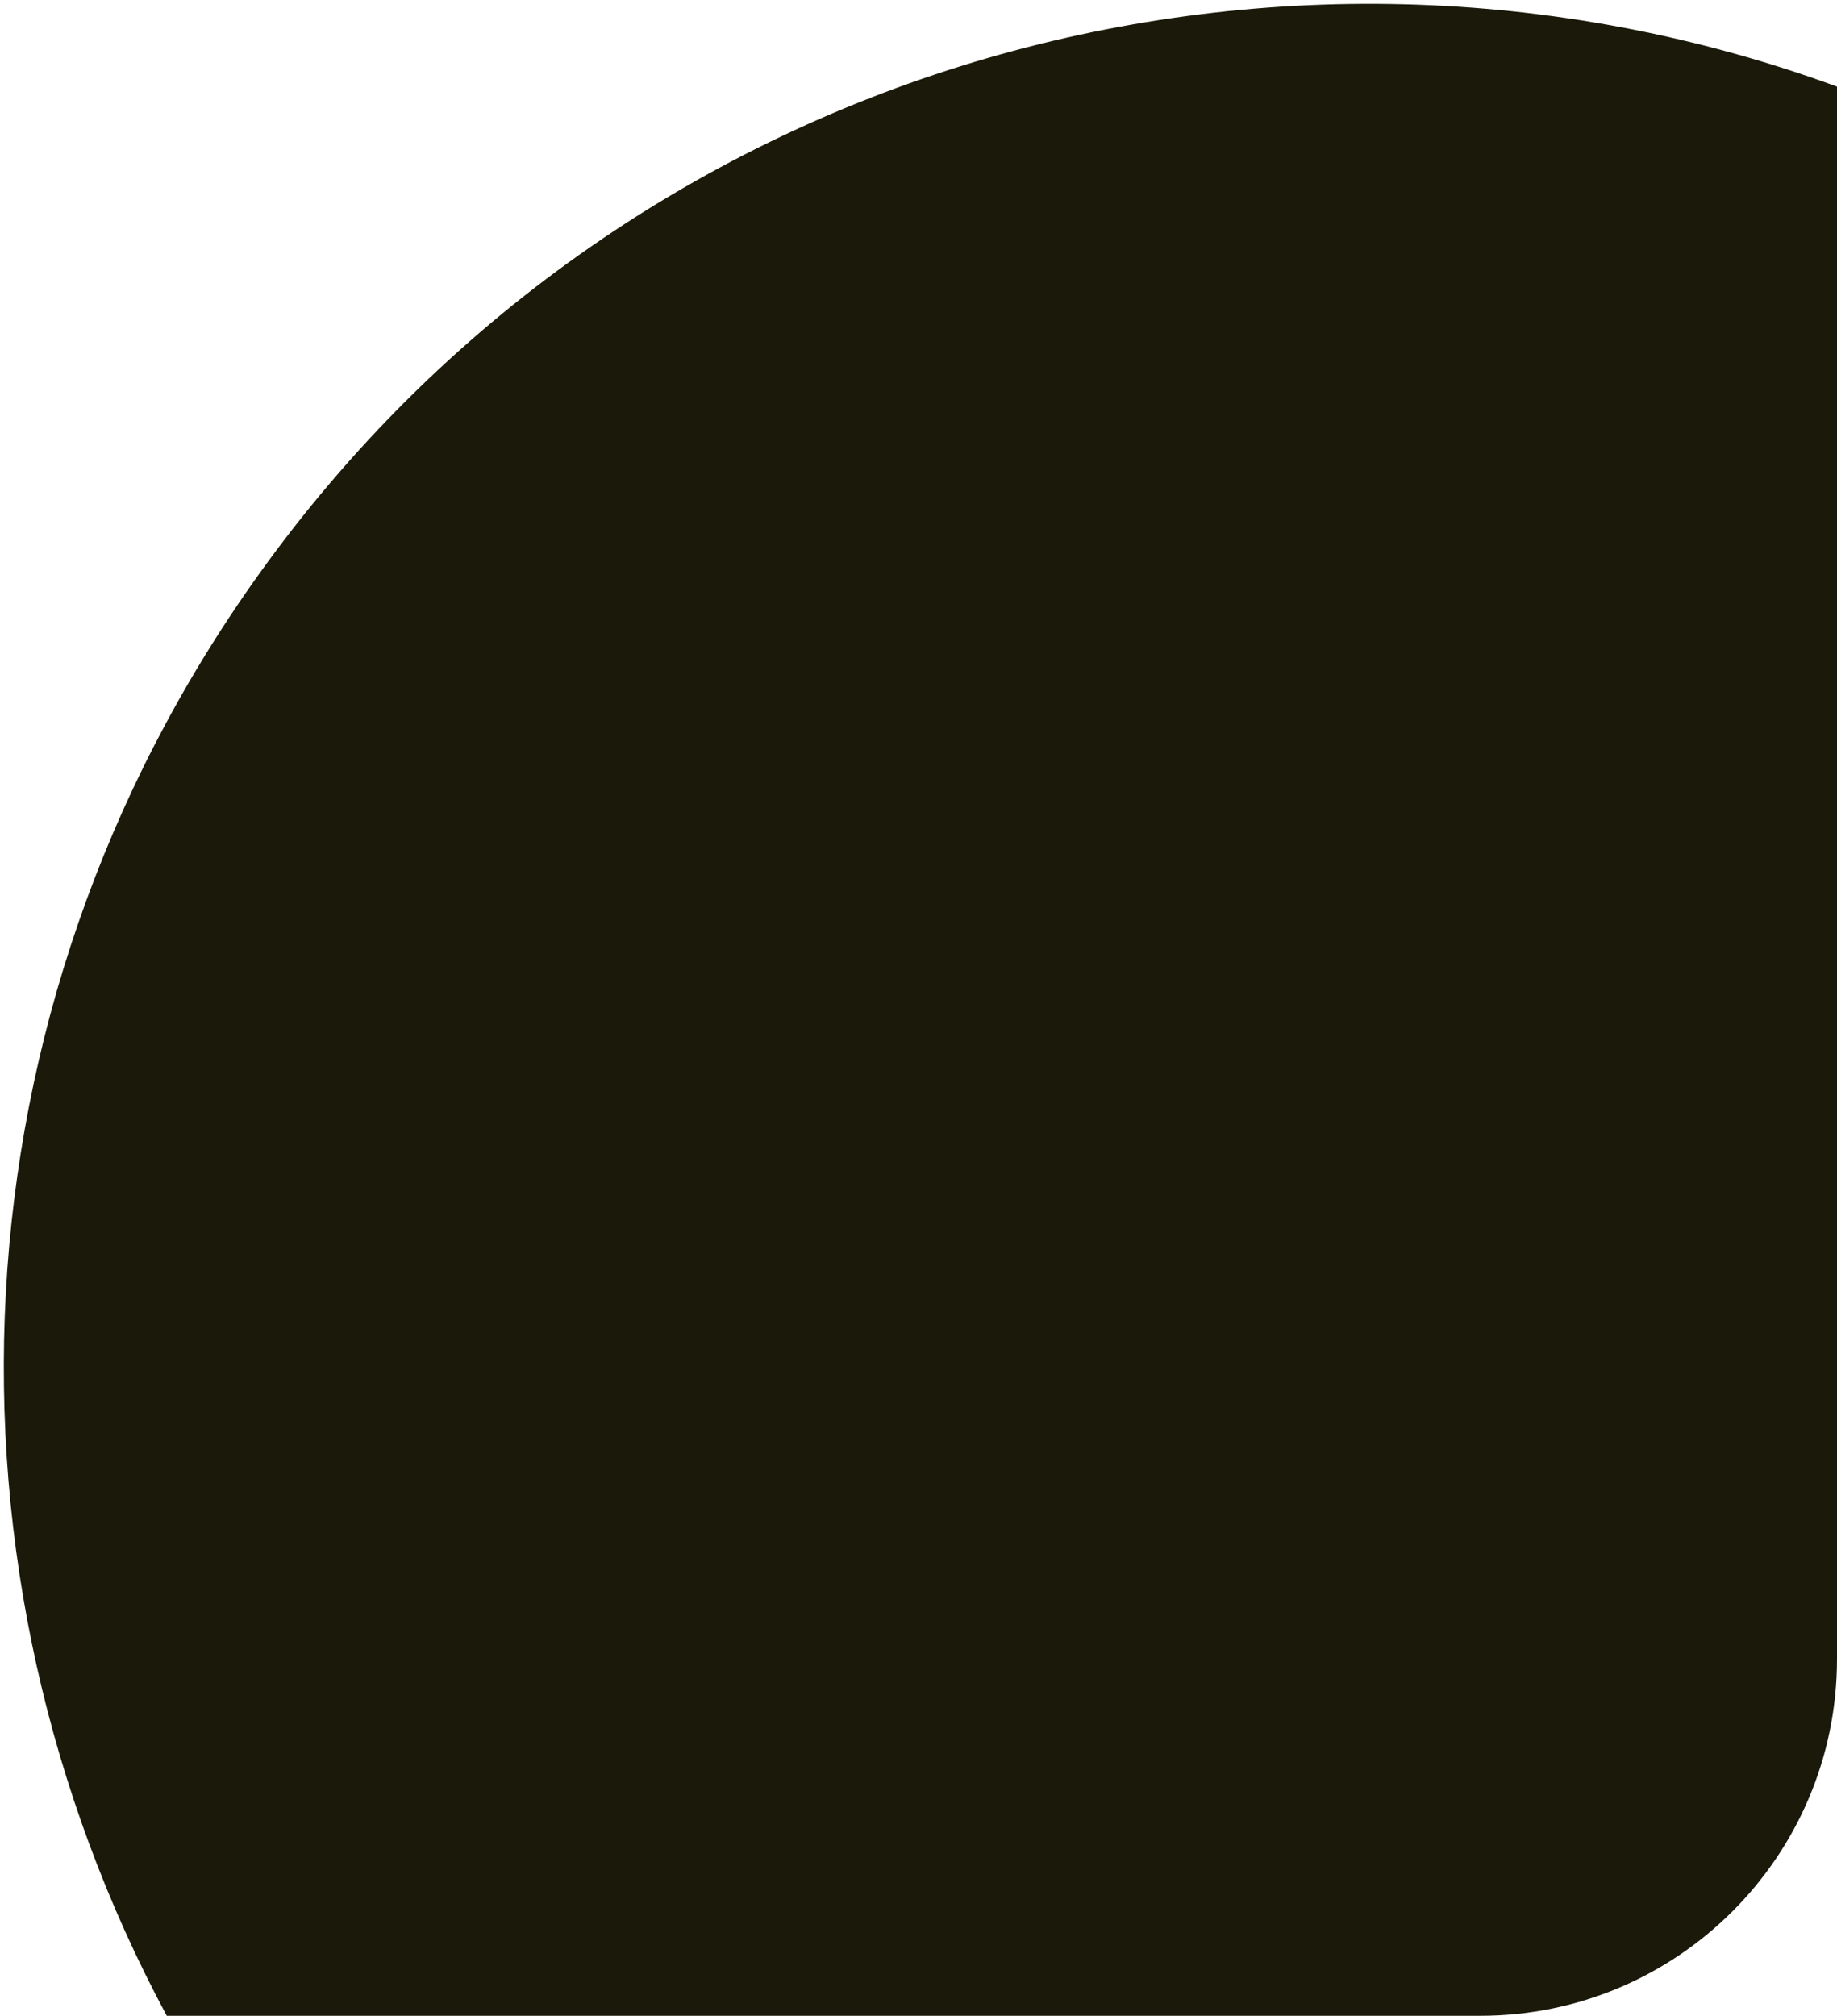 <svg width="103" height="113" viewBox="0 0 103 113" fill="none" xmlns="http://www.w3.org/2000/svg">
<path fill-rule="evenodd" clip-rule="evenodd" d="M103 4.855V93C103 104.046 94.046 113 83 113H9.35C-4.022 88.125 -3.05 56.769 14.48 32.24C34.938 3.614 71.494 -6.687 103 4.855Z" fill="#1B1909"/>
</svg>
